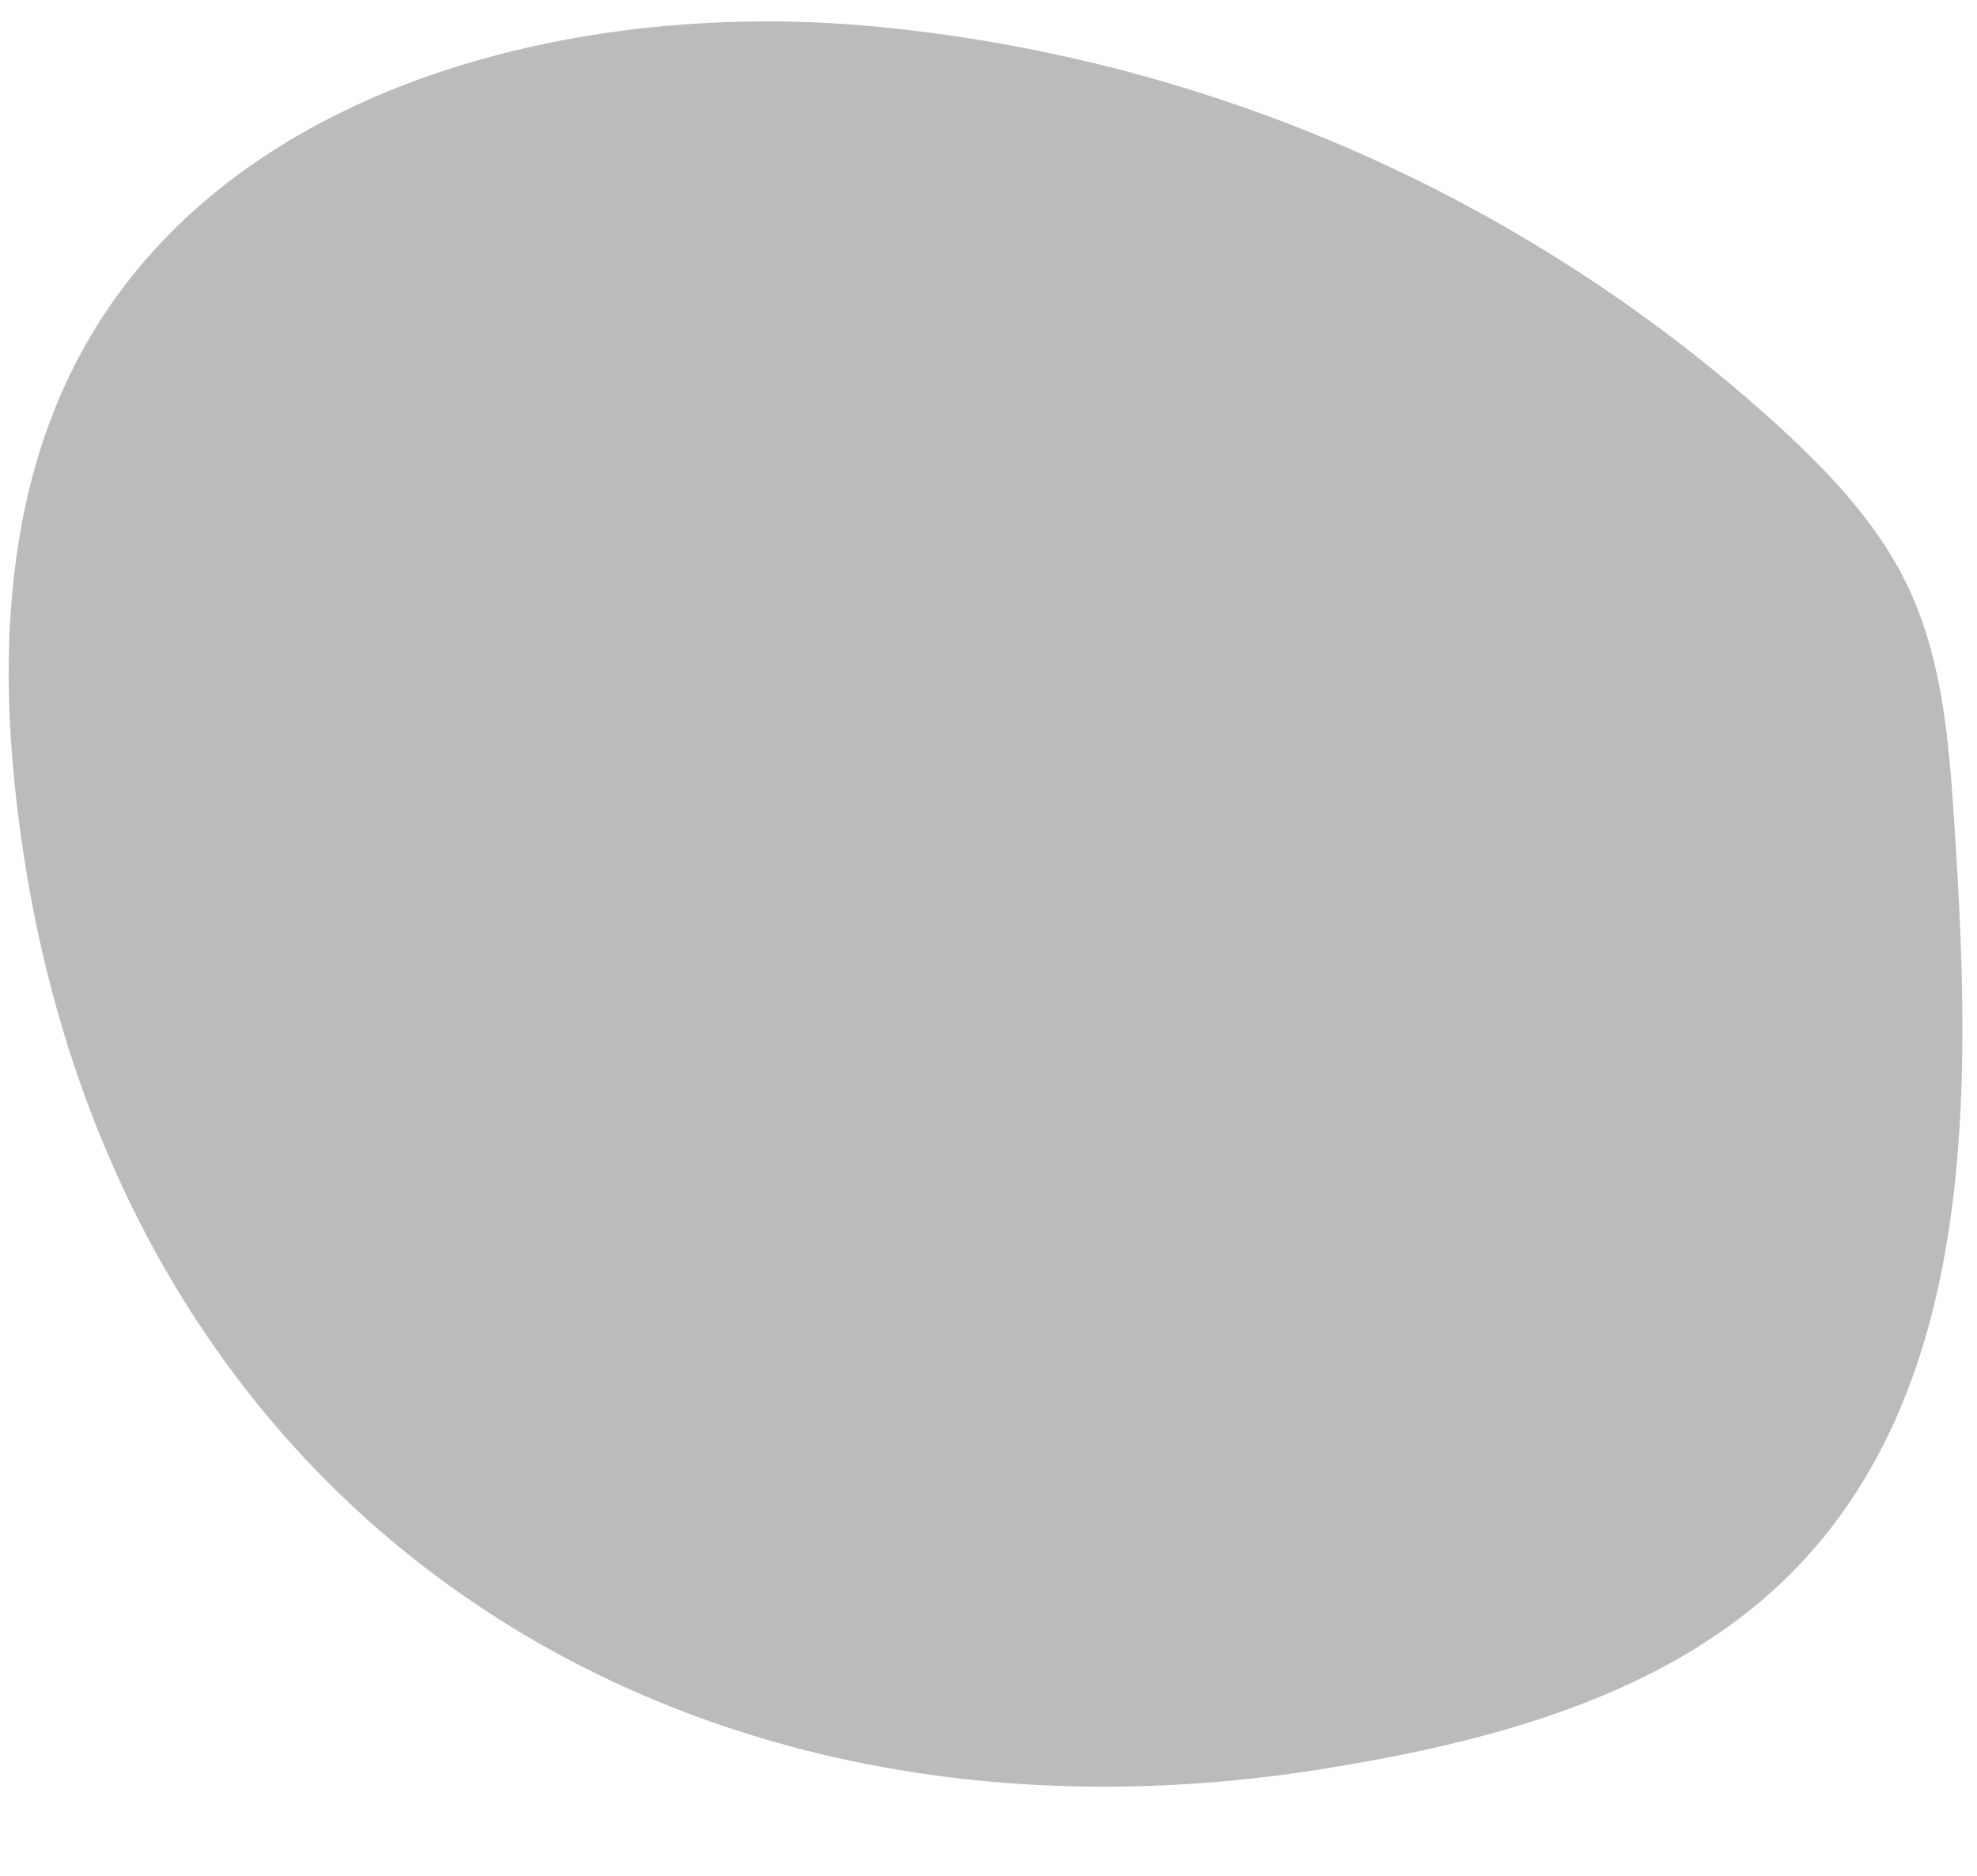 <?xml version="1.0" encoding="UTF-8" standalone="no"?><svg xmlns="http://www.w3.org/2000/svg" xmlns:xlink="http://www.w3.org/1999/xlink" fill="#000000" height="473.1" preserveAspectRatio="xMidYMid meet" version="1" viewBox="-2.2 -5.4 498.6 473.1" width="498.6" zoomAndPan="magnify"><g data-name="Layer 2"><g data-name="Layer 1" id="change1_1"><path d="M1.35,190.84C-2.2,154.8.6,117,17.5,85,53,17.6,140-5.43,215.88,1.05a394.12,394.12,0,0,1,230.25,100.8c12.93,11.82,25.29,24.81,32.82,40.63,8.94,18.78,10.45,40.12,11.8,60.88C495,268.85,496.41,342.8,450.82,390c-30.55,31.64-75.87,43.69-119.3,50.66C163.34,467.65,19.16,371.61,1.35,190.84Z" fill="#bdbbb9"/></g></g></svg>